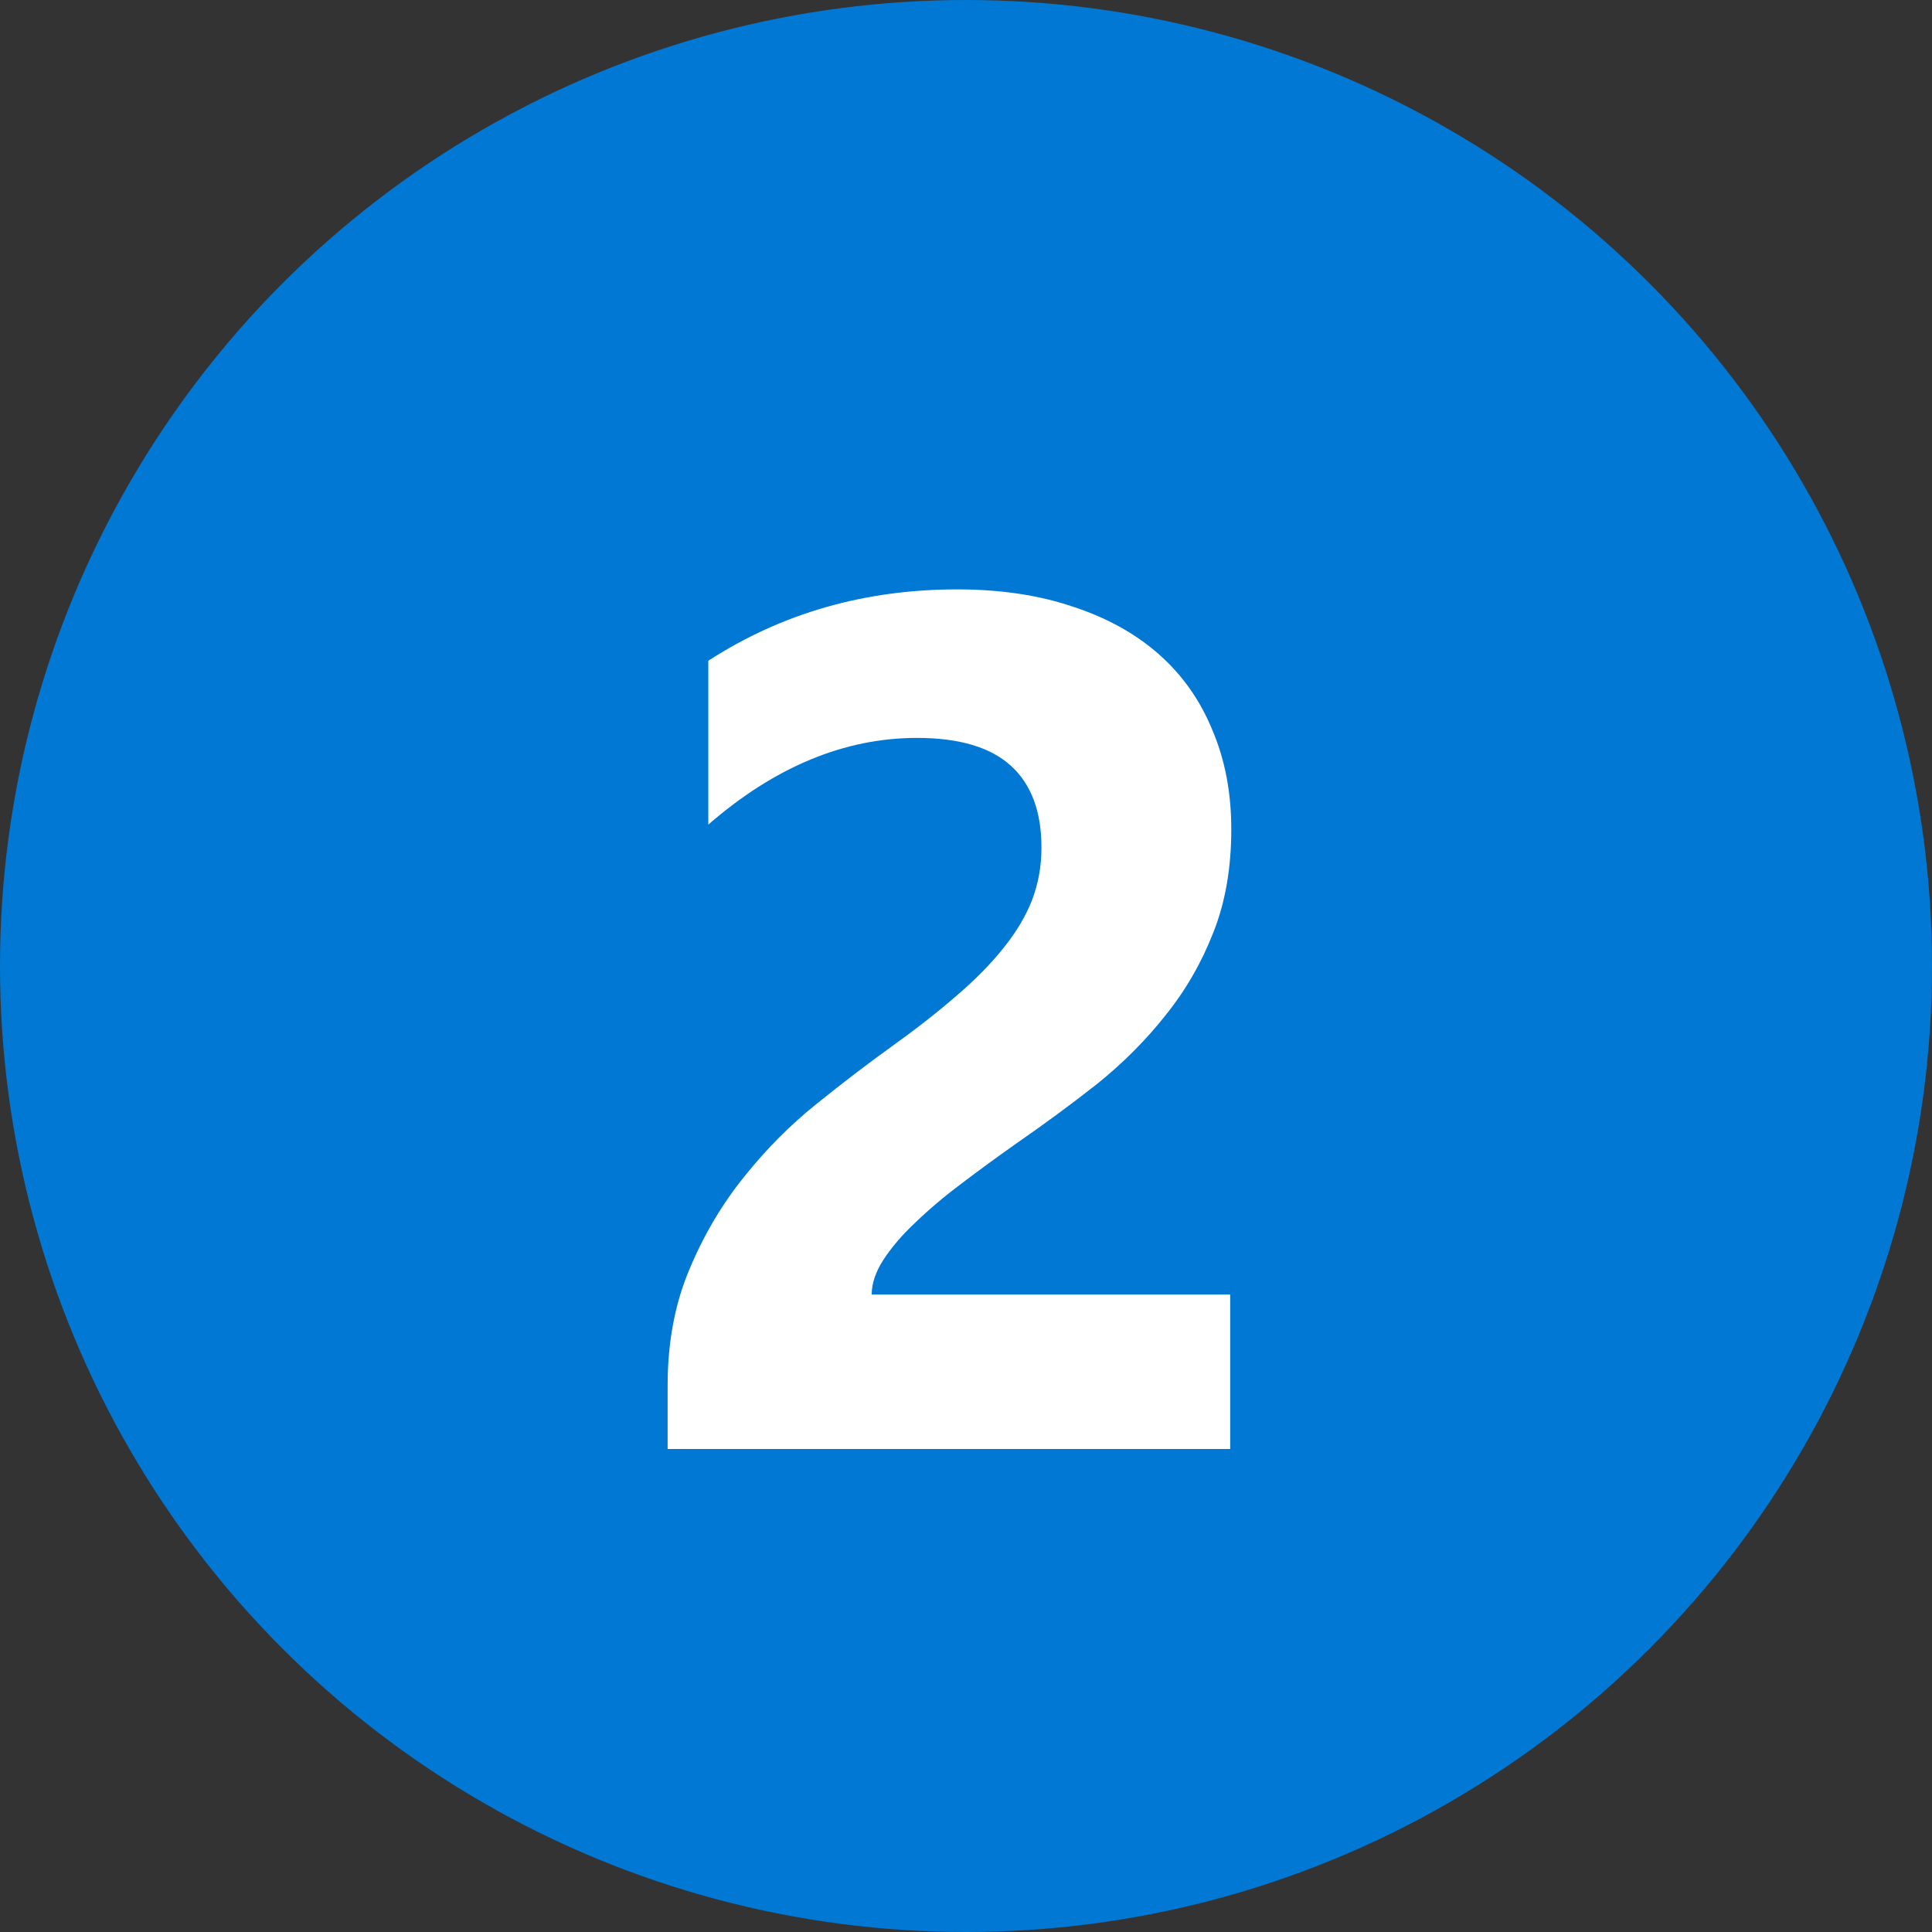 <svg width="16" height="16" viewBox="0 0 16 16" fill="none" xmlns="http://www.w3.org/2000/svg">
<rect x="0" y="0" width="16" height="16" fill="#333333" stroke="none"/>
<circle cx="8" cy="8" r="8" fill="#0078D4"/>
<path d="M7.219 10.721H10.188V12H5.529V11.473C5.529 11.115 5.59 10.794 5.71 10.511C5.83 10.224 5.982 9.969 6.164 9.744C6.346 9.516 6.545 9.316 6.76 9.144C6.978 8.968 7.185 8.81 7.38 8.67C7.585 8.523 7.764 8.383 7.917 8.25C8.073 8.117 8.203 7.985 8.308 7.854C8.415 7.721 8.495 7.588 8.547 7.454C8.599 7.317 8.625 7.173 8.625 7.02C8.625 6.72 8.54 6.494 8.371 6.341C8.202 6.188 7.943 6.111 7.595 6.111C6.993 6.111 6.416 6.351 5.866 6.829V5.472C6.475 5.078 7.162 4.881 7.927 4.881C8.282 4.881 8.599 4.928 8.879 5.022C9.162 5.114 9.401 5.245 9.597 5.418C9.792 5.59 9.94 5.8 10.041 6.048C10.145 6.292 10.197 6.565 10.197 6.868C10.197 7.19 10.147 7.477 10.046 7.728C9.948 7.978 9.816 8.206 9.65 8.411C9.488 8.616 9.299 8.805 9.084 8.978C8.869 9.147 8.646 9.311 8.415 9.471C8.259 9.581 8.107 9.692 7.961 9.803C7.818 9.91 7.691 10.018 7.58 10.125C7.469 10.229 7.382 10.332 7.316 10.433C7.251 10.534 7.219 10.63 7.219 10.721Z" fill="white"/>
</svg>
